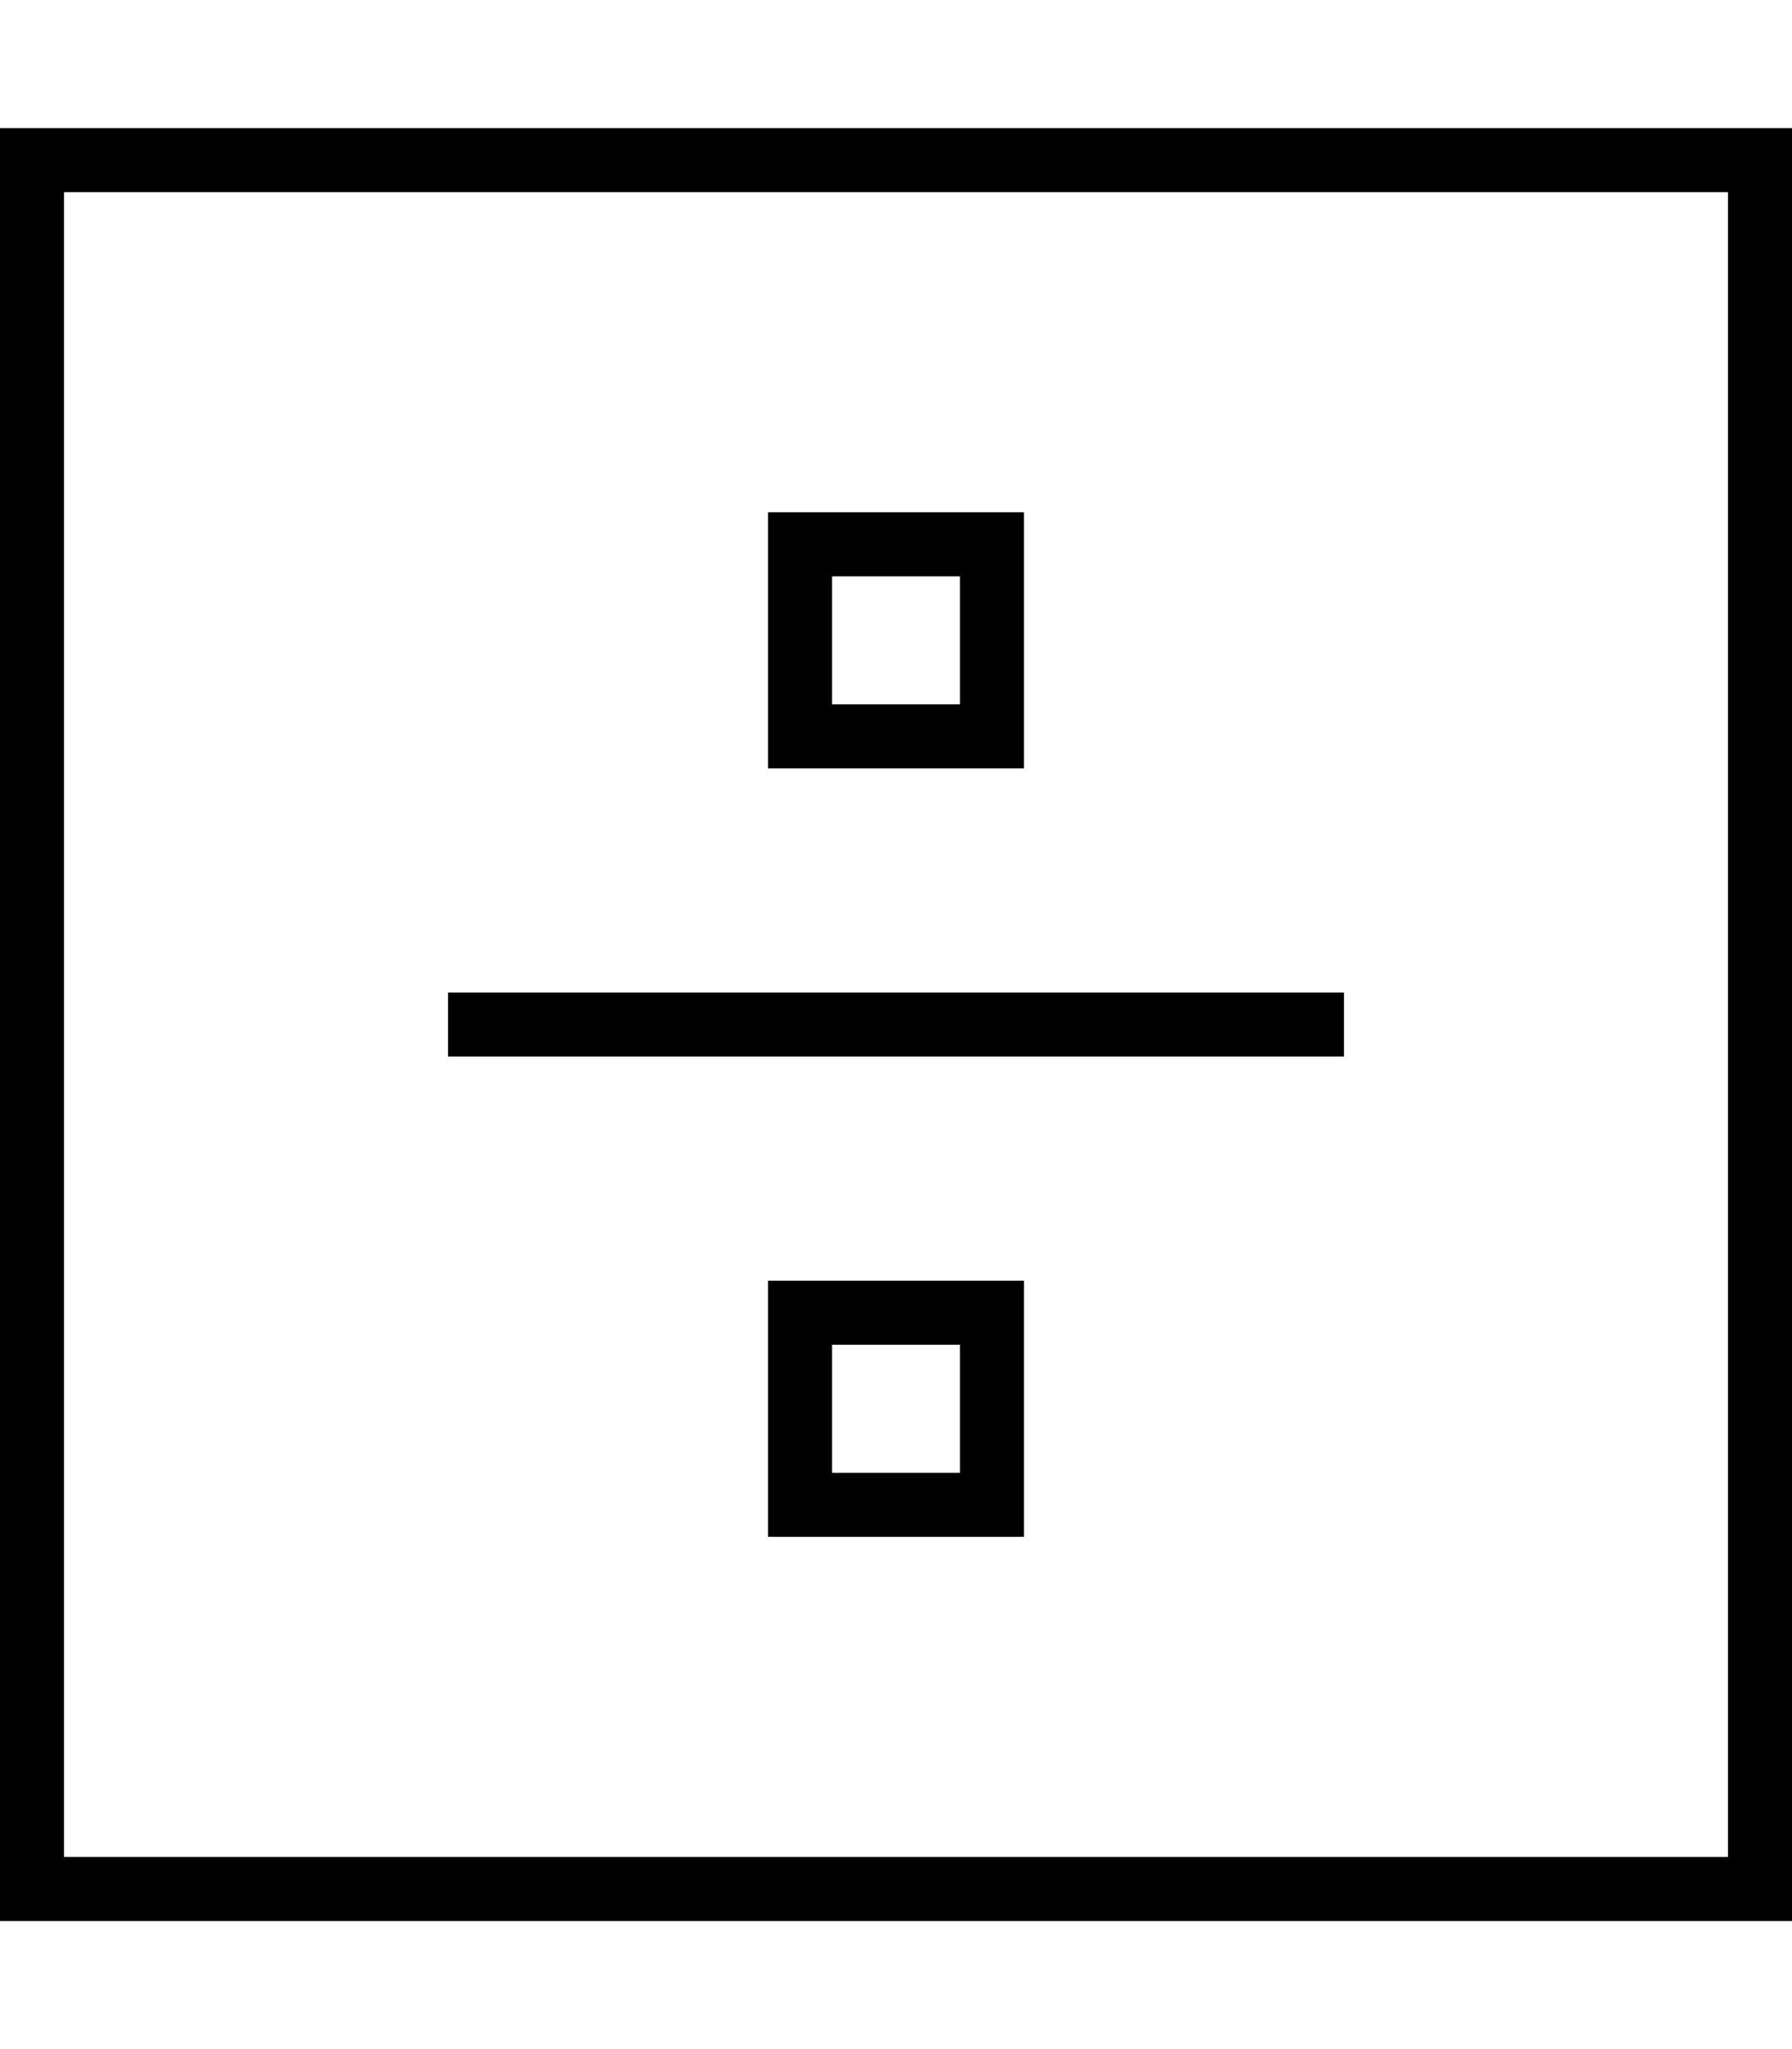 <svg xmlns="http://www.w3.org/2000/svg" viewBox="0 0 448 512"><!--! Font Awesome Pro 6.5.1 by @fontawesome - https://fontawesome.com License - https://fontawesome.com/license (Commercial License) Copyright 2023 Fonticons, Inc. --><path d="M16 48V464H432V48H16zM0 32H16 432h16V48 464v16H432 16 0V464 48 32zM208 144v32h32V144H208zm-16-16h16 32 16v16 32 16H240 208 192V176 144 128zM120 248H328h8v16h-8H120h-8V248h8zm120 88H208v32h32V336zm-32-16h32 16v16 32 16H240 208 192V368 336 320h16z"/></svg>